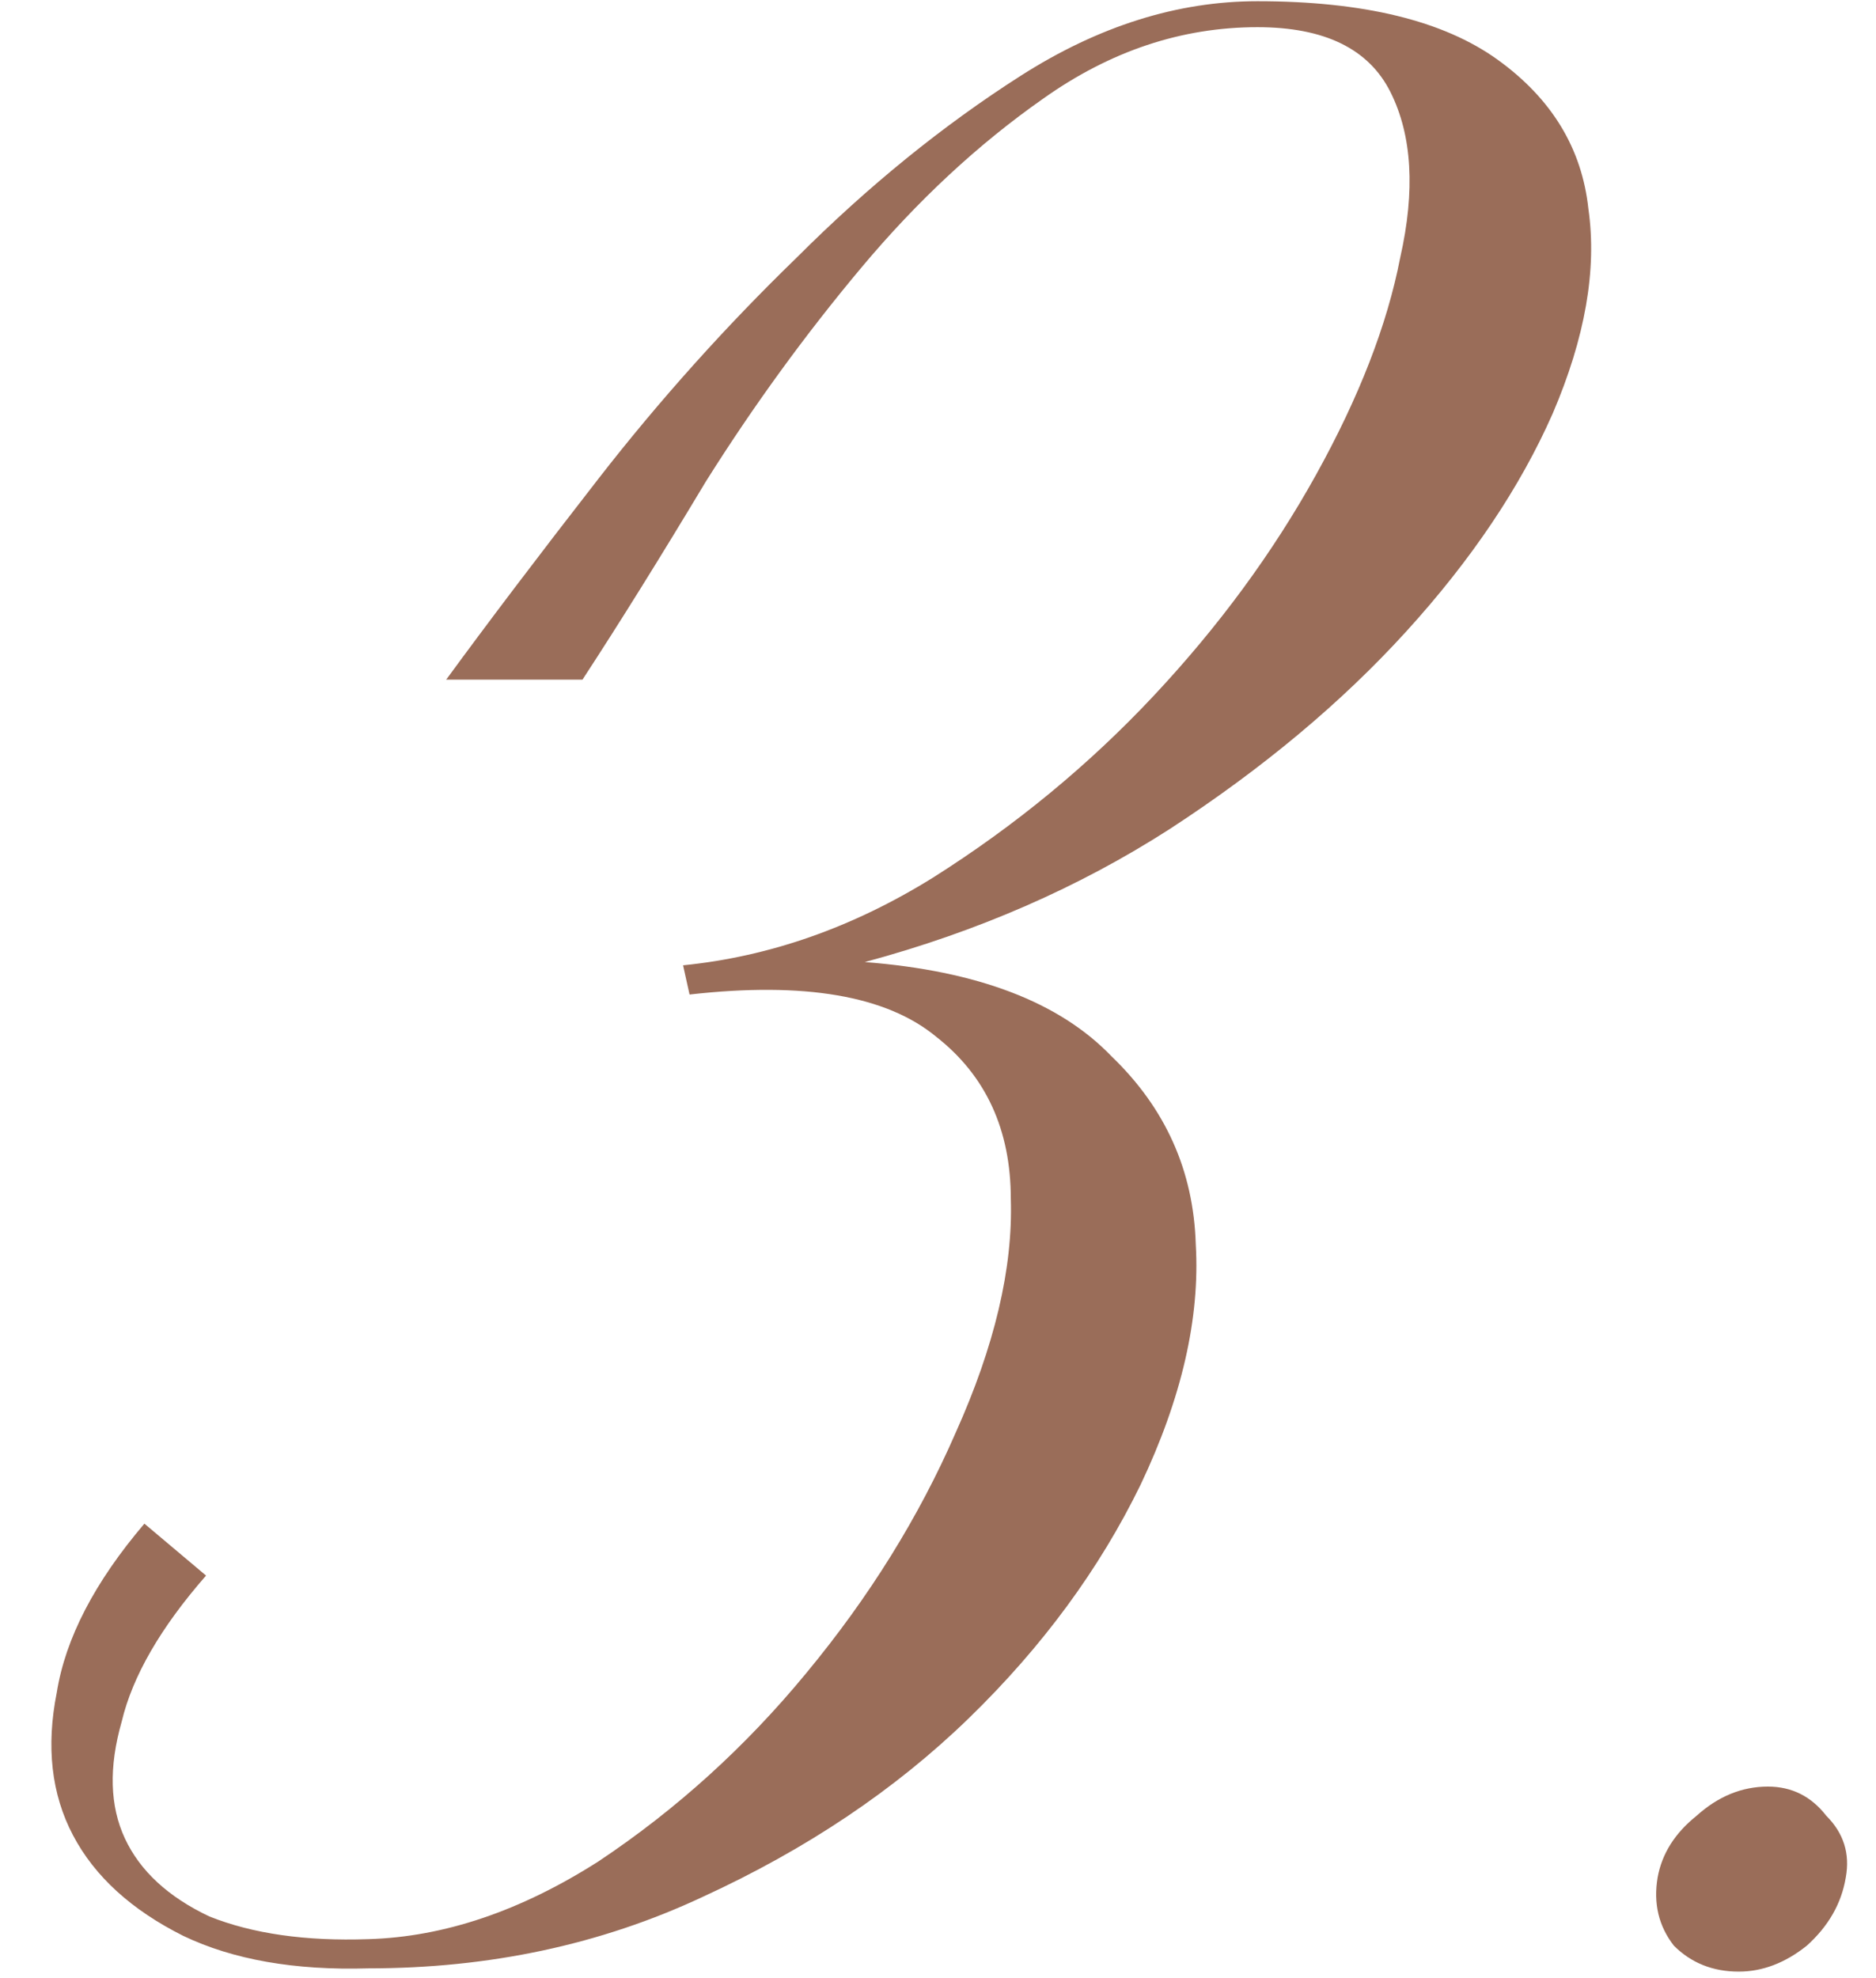 <svg width="37" height="39" viewBox="0 0 37 39" fill="none" xmlns="http://www.w3.org/2000/svg">
<path d="M24.8 0.024C26.891 0.024 28.469 0.408 29.536 1.176C30.603 1.944 31.2 2.925 31.328 4.12C31.499 5.315 31.264 6.659 30.624 8.152C29.984 9.603 29.024 11.032 27.744 12.44C26.464 13.848 24.907 15.149 23.072 16.344C21.28 17.496 19.275 18.371 17.056 18.968C19.275 19.139 20.896 19.757 21.92 20.824C22.987 21.848 23.541 23.085 23.584 24.536C23.669 25.987 23.307 27.565 22.496 29.272C21.685 30.936 20.555 32.472 19.104 33.88C17.653 35.288 15.904 36.461 13.856 37.4C11.851 38.339 9.653 38.808 7.264 38.808C5.813 38.851 4.597 38.637 3.616 38.168C2.592 37.656 1.867 36.995 1.44 36.184C1.013 35.373 0.907 34.435 1.12 33.368C1.291 32.301 1.867 31.192 2.848 30.04L4.064 31.064C3.168 32.088 2.613 33.048 2.4 33.944C2.144 34.84 2.165 35.608 2.464 36.248C2.763 36.888 3.317 37.4 4.128 37.784C4.981 38.125 6.027 38.275 7.264 38.232C8.757 38.189 10.272 37.677 11.808 36.696C13.344 35.672 14.709 34.435 15.904 32.984C17.141 31.491 18.123 29.912 18.848 28.248C19.616 26.541 19.979 25.005 19.936 23.64C19.936 22.275 19.445 21.208 18.464 20.44C17.483 19.629 15.861 19.352 13.6 19.608L13.472 19.032C15.179 18.861 16.821 18.285 18.4 17.304C20.021 16.28 21.472 15.085 22.752 13.72C24.032 12.355 25.099 10.904 25.952 9.368C26.805 7.832 27.36 6.403 27.616 5.08C27.915 3.757 27.851 2.669 27.424 1.816C26.997 0.963 26.123 0.536 24.8 0.536C23.307 0.536 21.899 1.005 20.576 1.944C19.296 2.84 18.101 3.949 16.992 5.272C15.883 6.595 14.859 8.003 13.92 9.496C13.024 10.989 12.213 12.291 11.488 13.4H8.8C9.611 12.291 10.613 10.968 11.808 9.432C13.003 7.896 14.304 6.445 15.712 5.08C17.12 3.672 18.592 2.477 20.128 1.496C21.664 0.515 23.221 0.024 24.8 0.024ZM34.868 35.224C35.338 35.224 35.722 35.416 36.02 35.8C36.362 36.141 36.49 36.547 36.404 37.016C36.319 37.528 36.063 37.976 35.636 38.36C35.21 38.701 34.762 38.872 34.292 38.872C33.781 38.872 33.354 38.701 33.013 38.36C32.714 37.976 32.607 37.528 32.693 37.016C32.778 36.547 33.034 36.141 33.461 35.8C33.887 35.416 34.356 35.224 34.868 35.224Z" fill="#9A6D59"/>
</svg>
